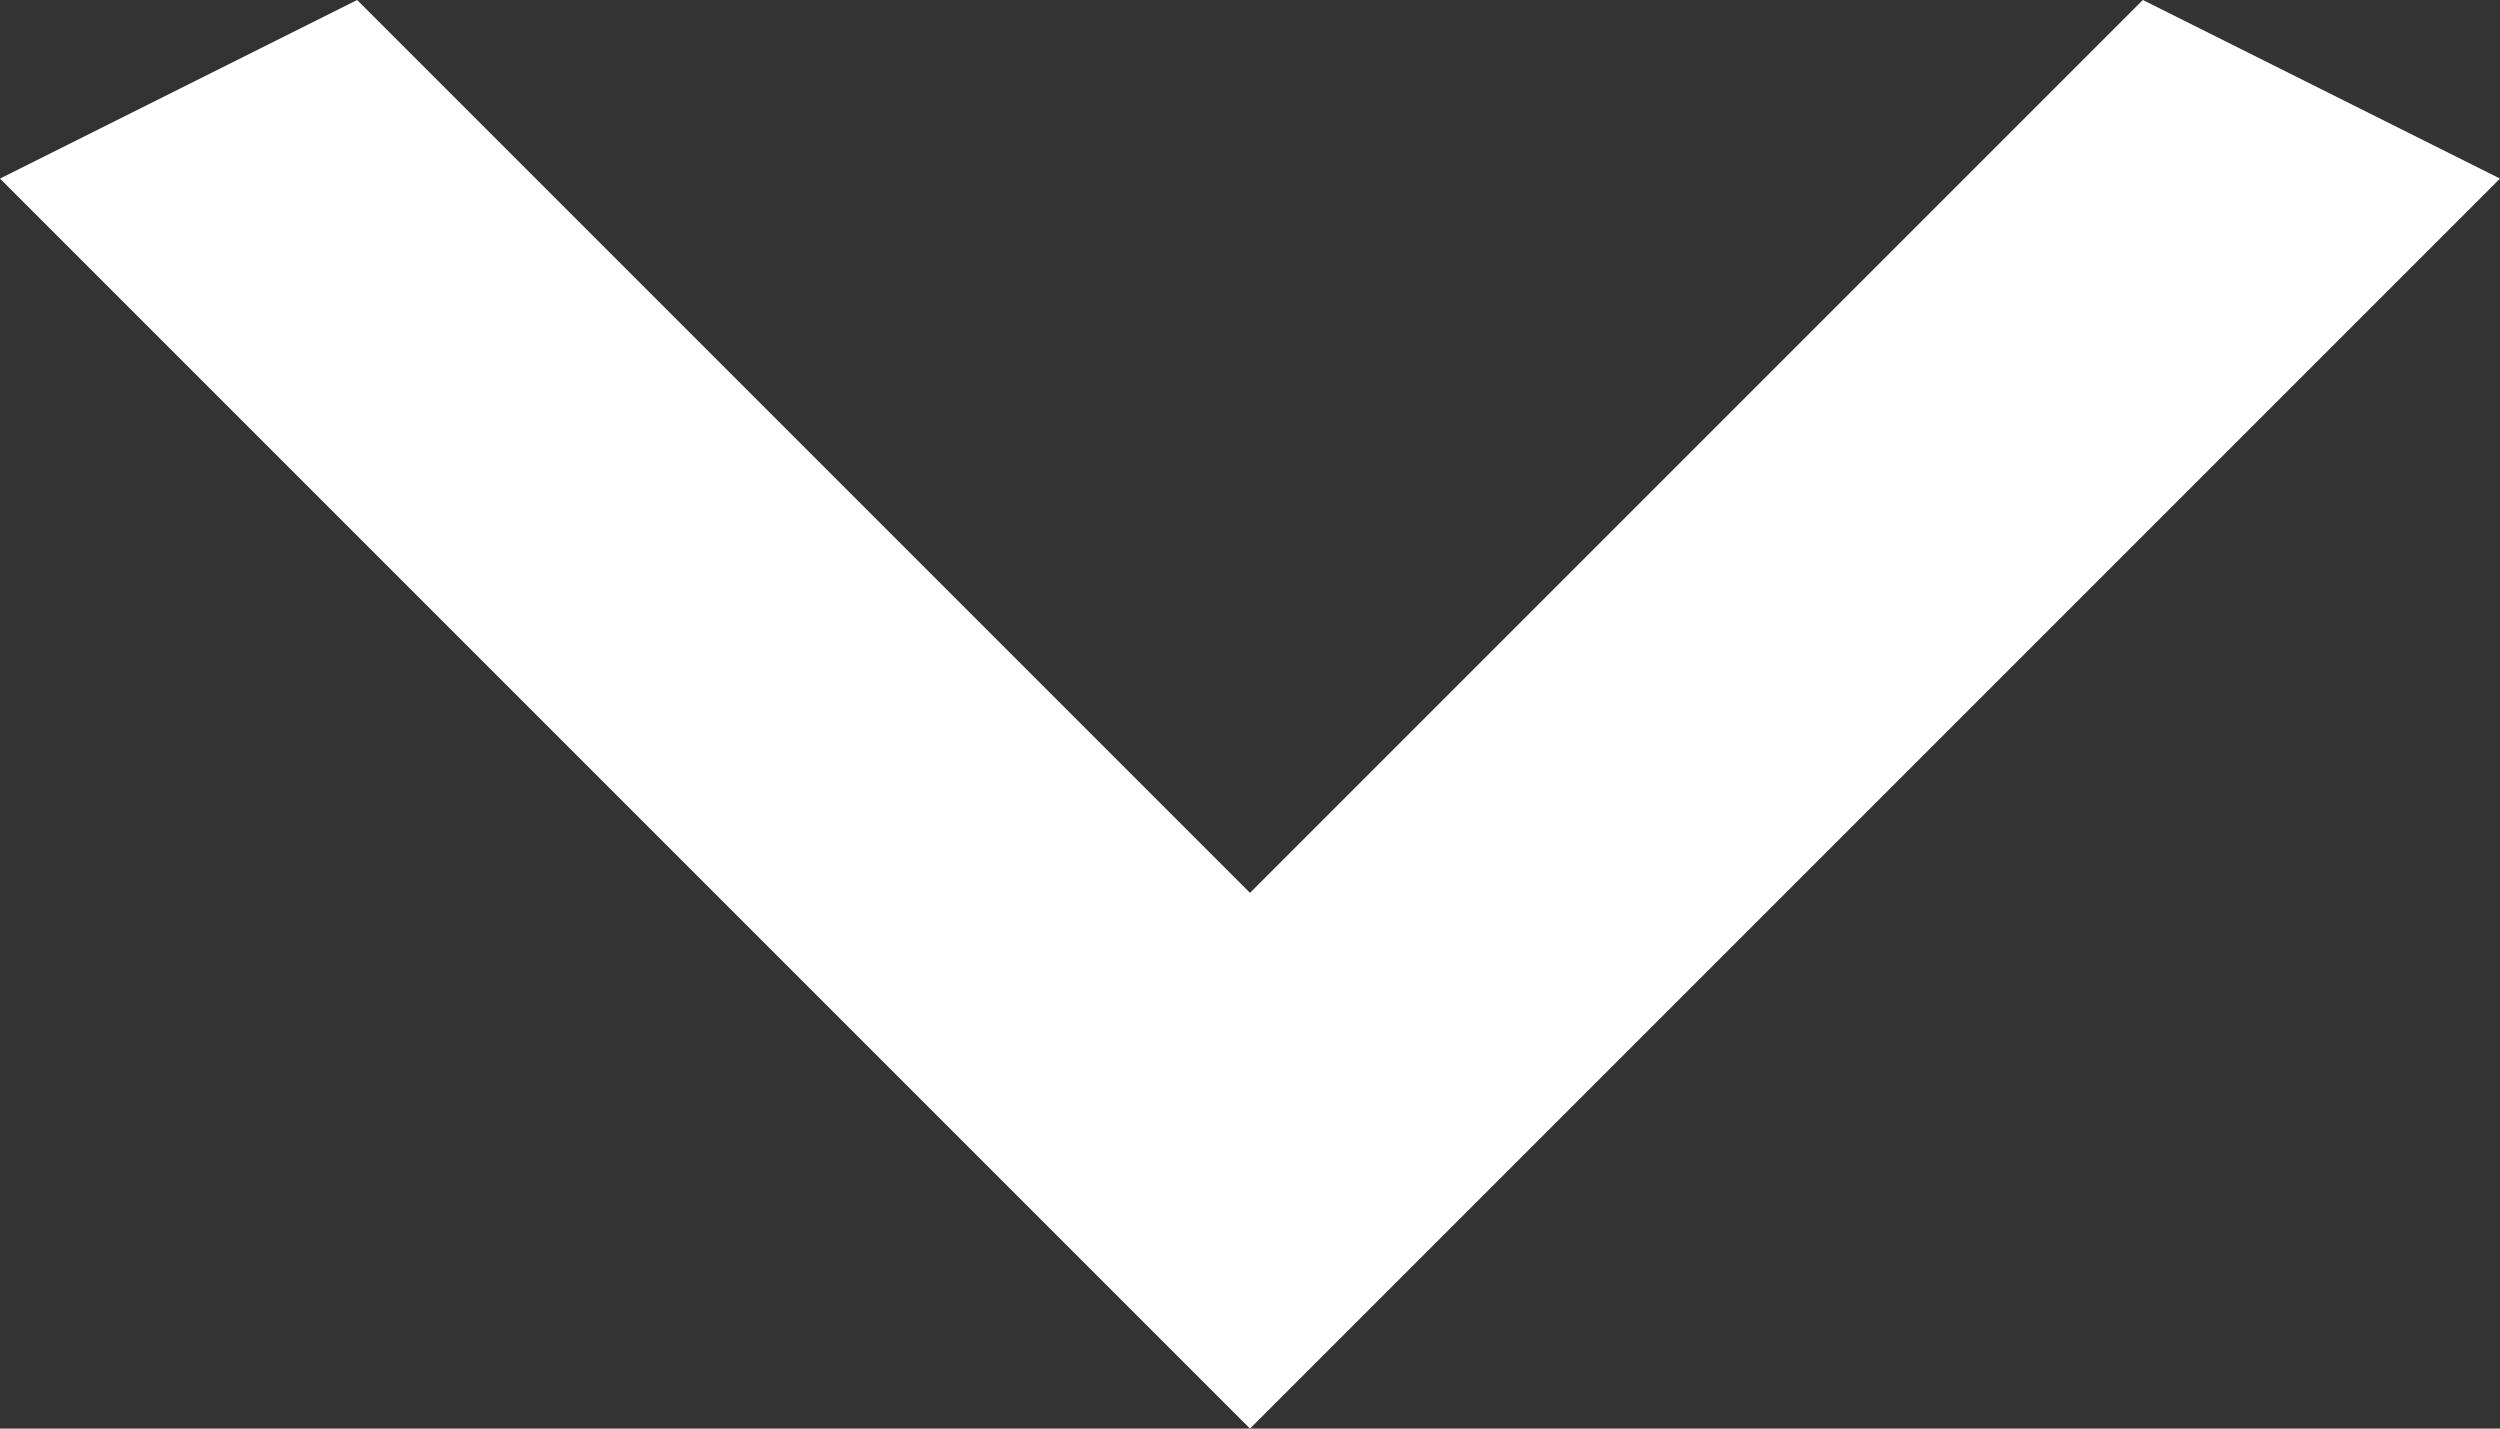 <svg width="14" height="8" viewBox="0 0 14 8" fill="none" xmlns="http://www.w3.org/2000/svg">
<rect x="0" y="0" width="14" height="8" fill="#333333" stroke="none"/>
<path d="M2 0L7 5L12 0L14 1L7 8L0 1L2 0Z" fill="white"/>
</svg>
